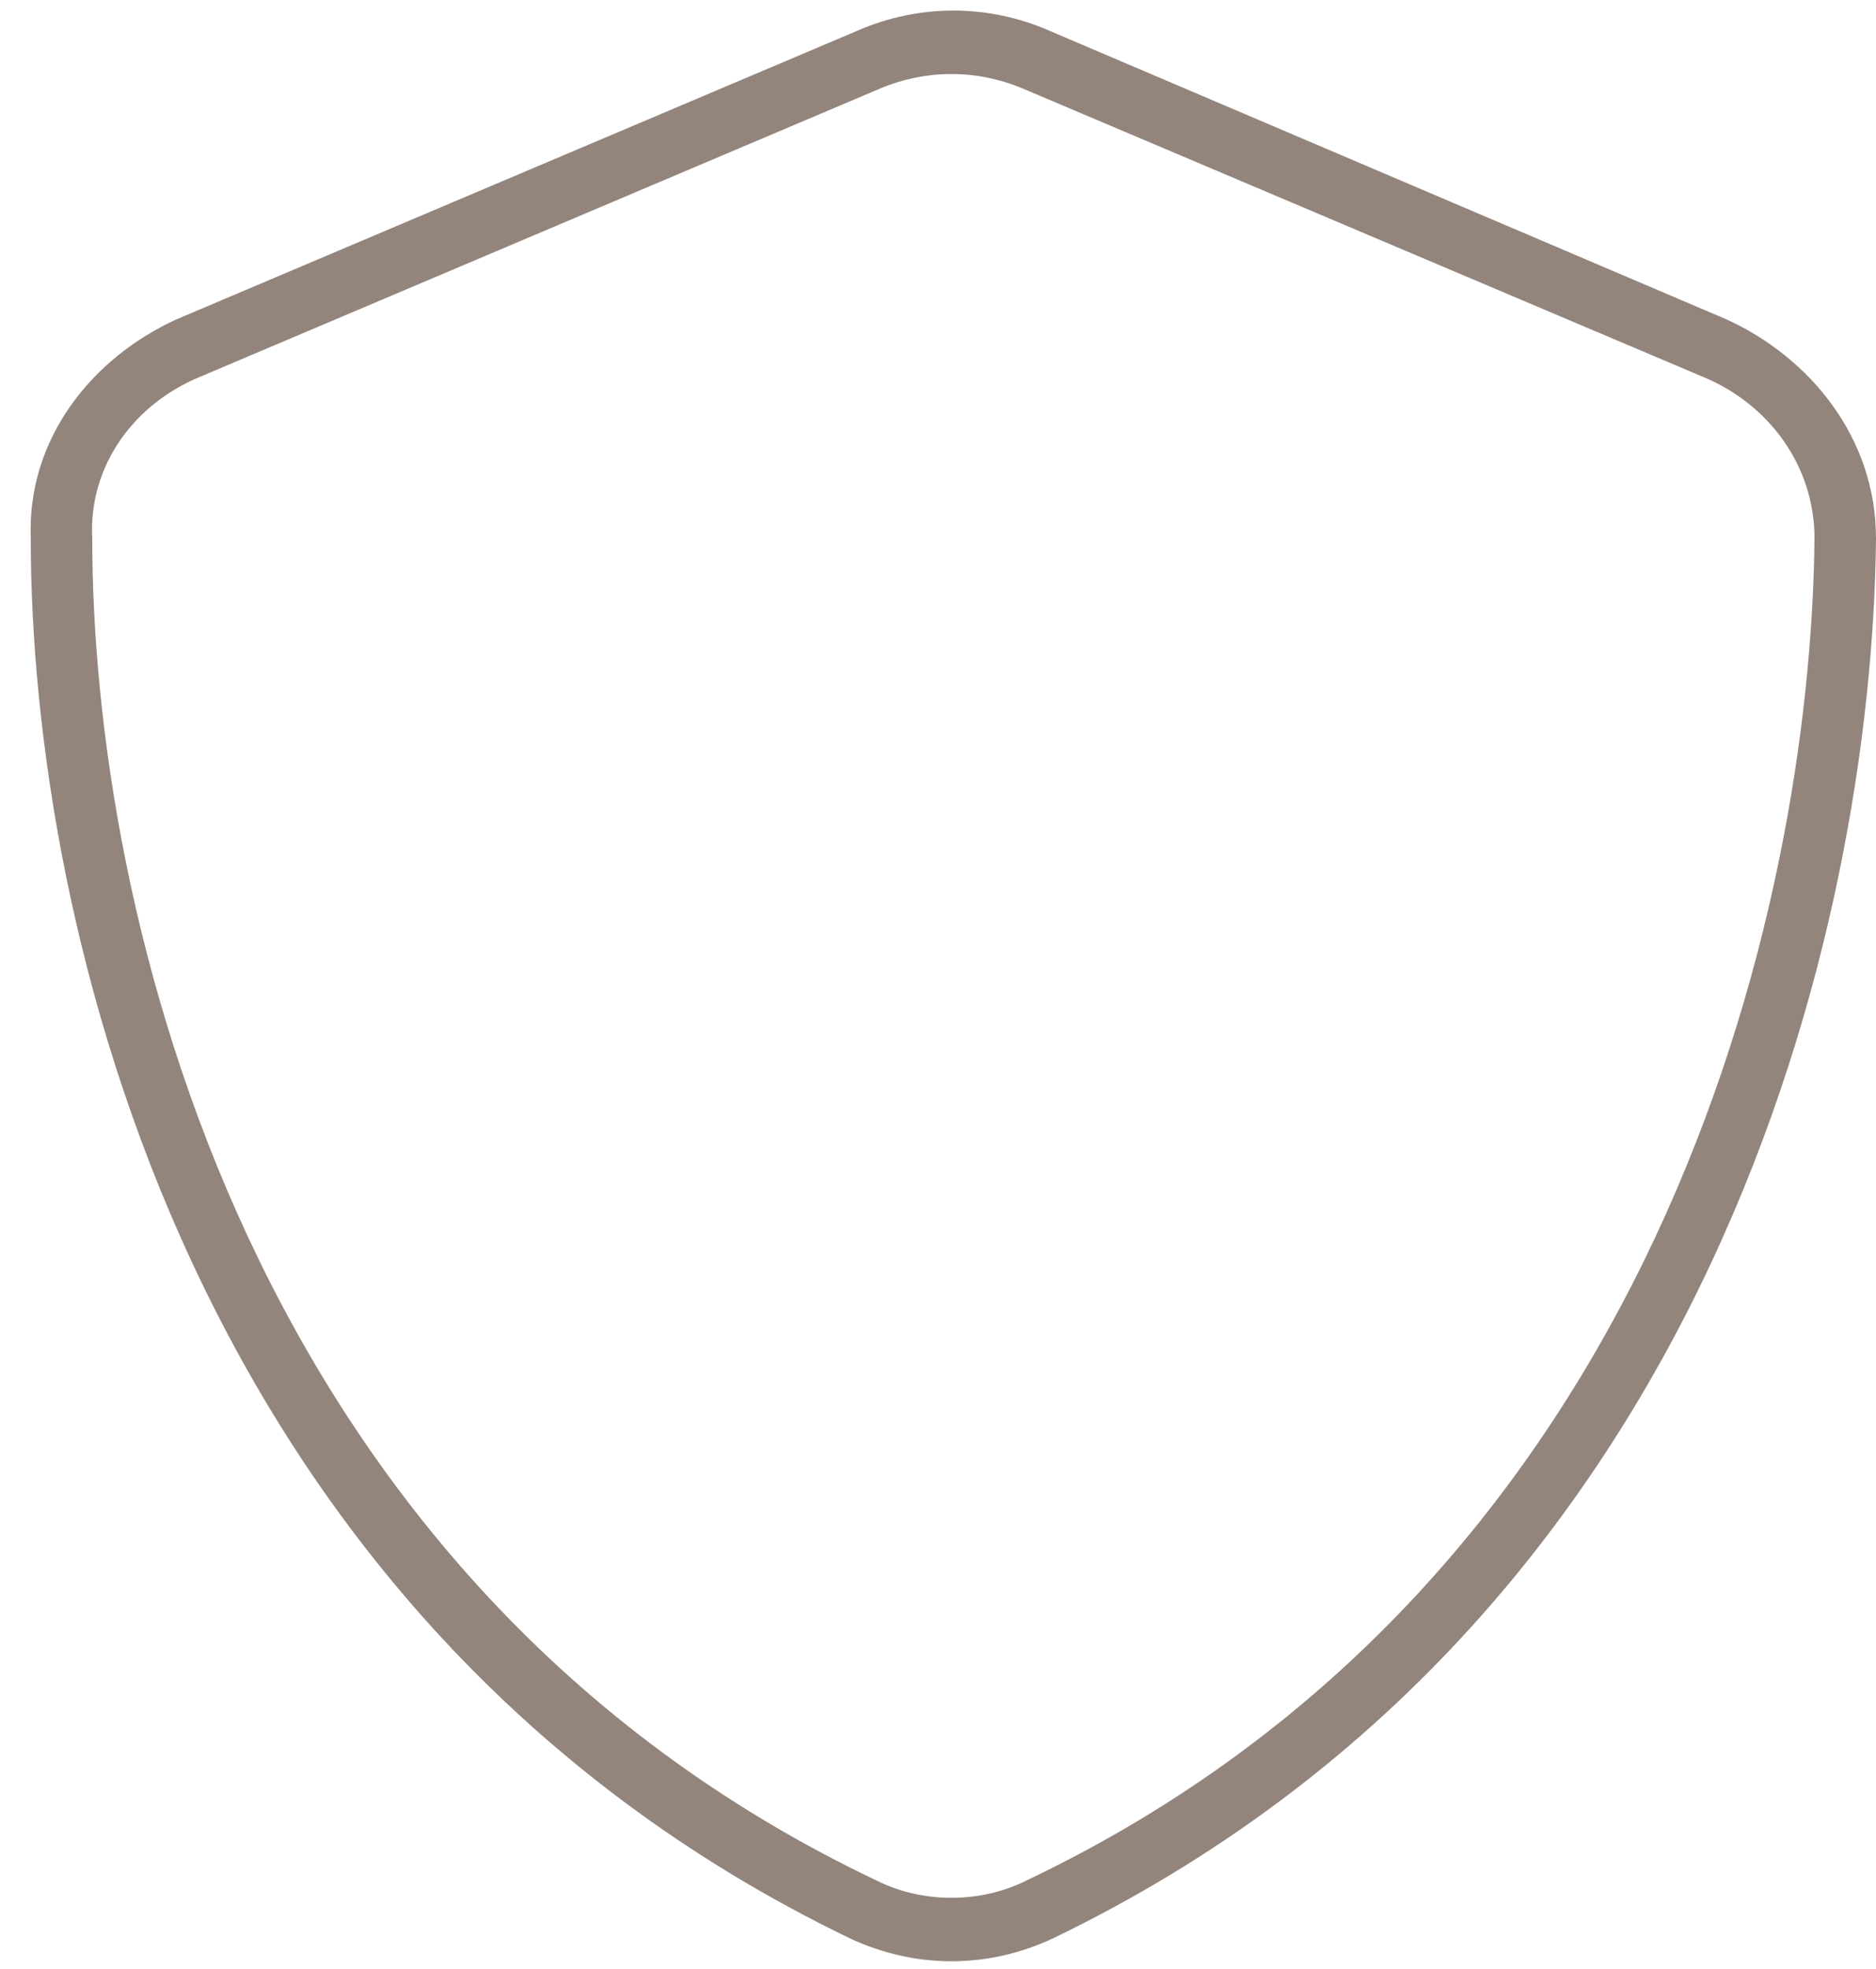 <?xml version="1.0"?>
<svg width="61" height="64" viewBox="0 0 61 64" fill="none" xmlns="http://www.w3.org/2000/svg">
<path d="M33.25 2.875C31.75 2.25 30.125 2.25 28.625 2.875L6.5 12.25C4.375 13.125 2.875 15.125 3 17.5C3 29.625 8 51.375 28.5 61.125C30 61.875 31.875 61.875 33.375 61.125C53.875 51.375 58.875 29.625 59 17.5C59 15.125 57.5 13.125 55.375 12.25L33.25 2.875ZM27.875 1C29.875 0.125 32.125 0.125 34.125 1L56.125 10.375C58.875 11.625 61 14.25 61 17.5C60.875 30 55.75 52.625 34.25 63C32.125 64 29.75 64 27.625 63C6.125 52.625 1 30 1 17.5C0.875 14.25 3 11.625 5.75 10.375L27.875 1Z" fill="#93857C"/>
</svg>
